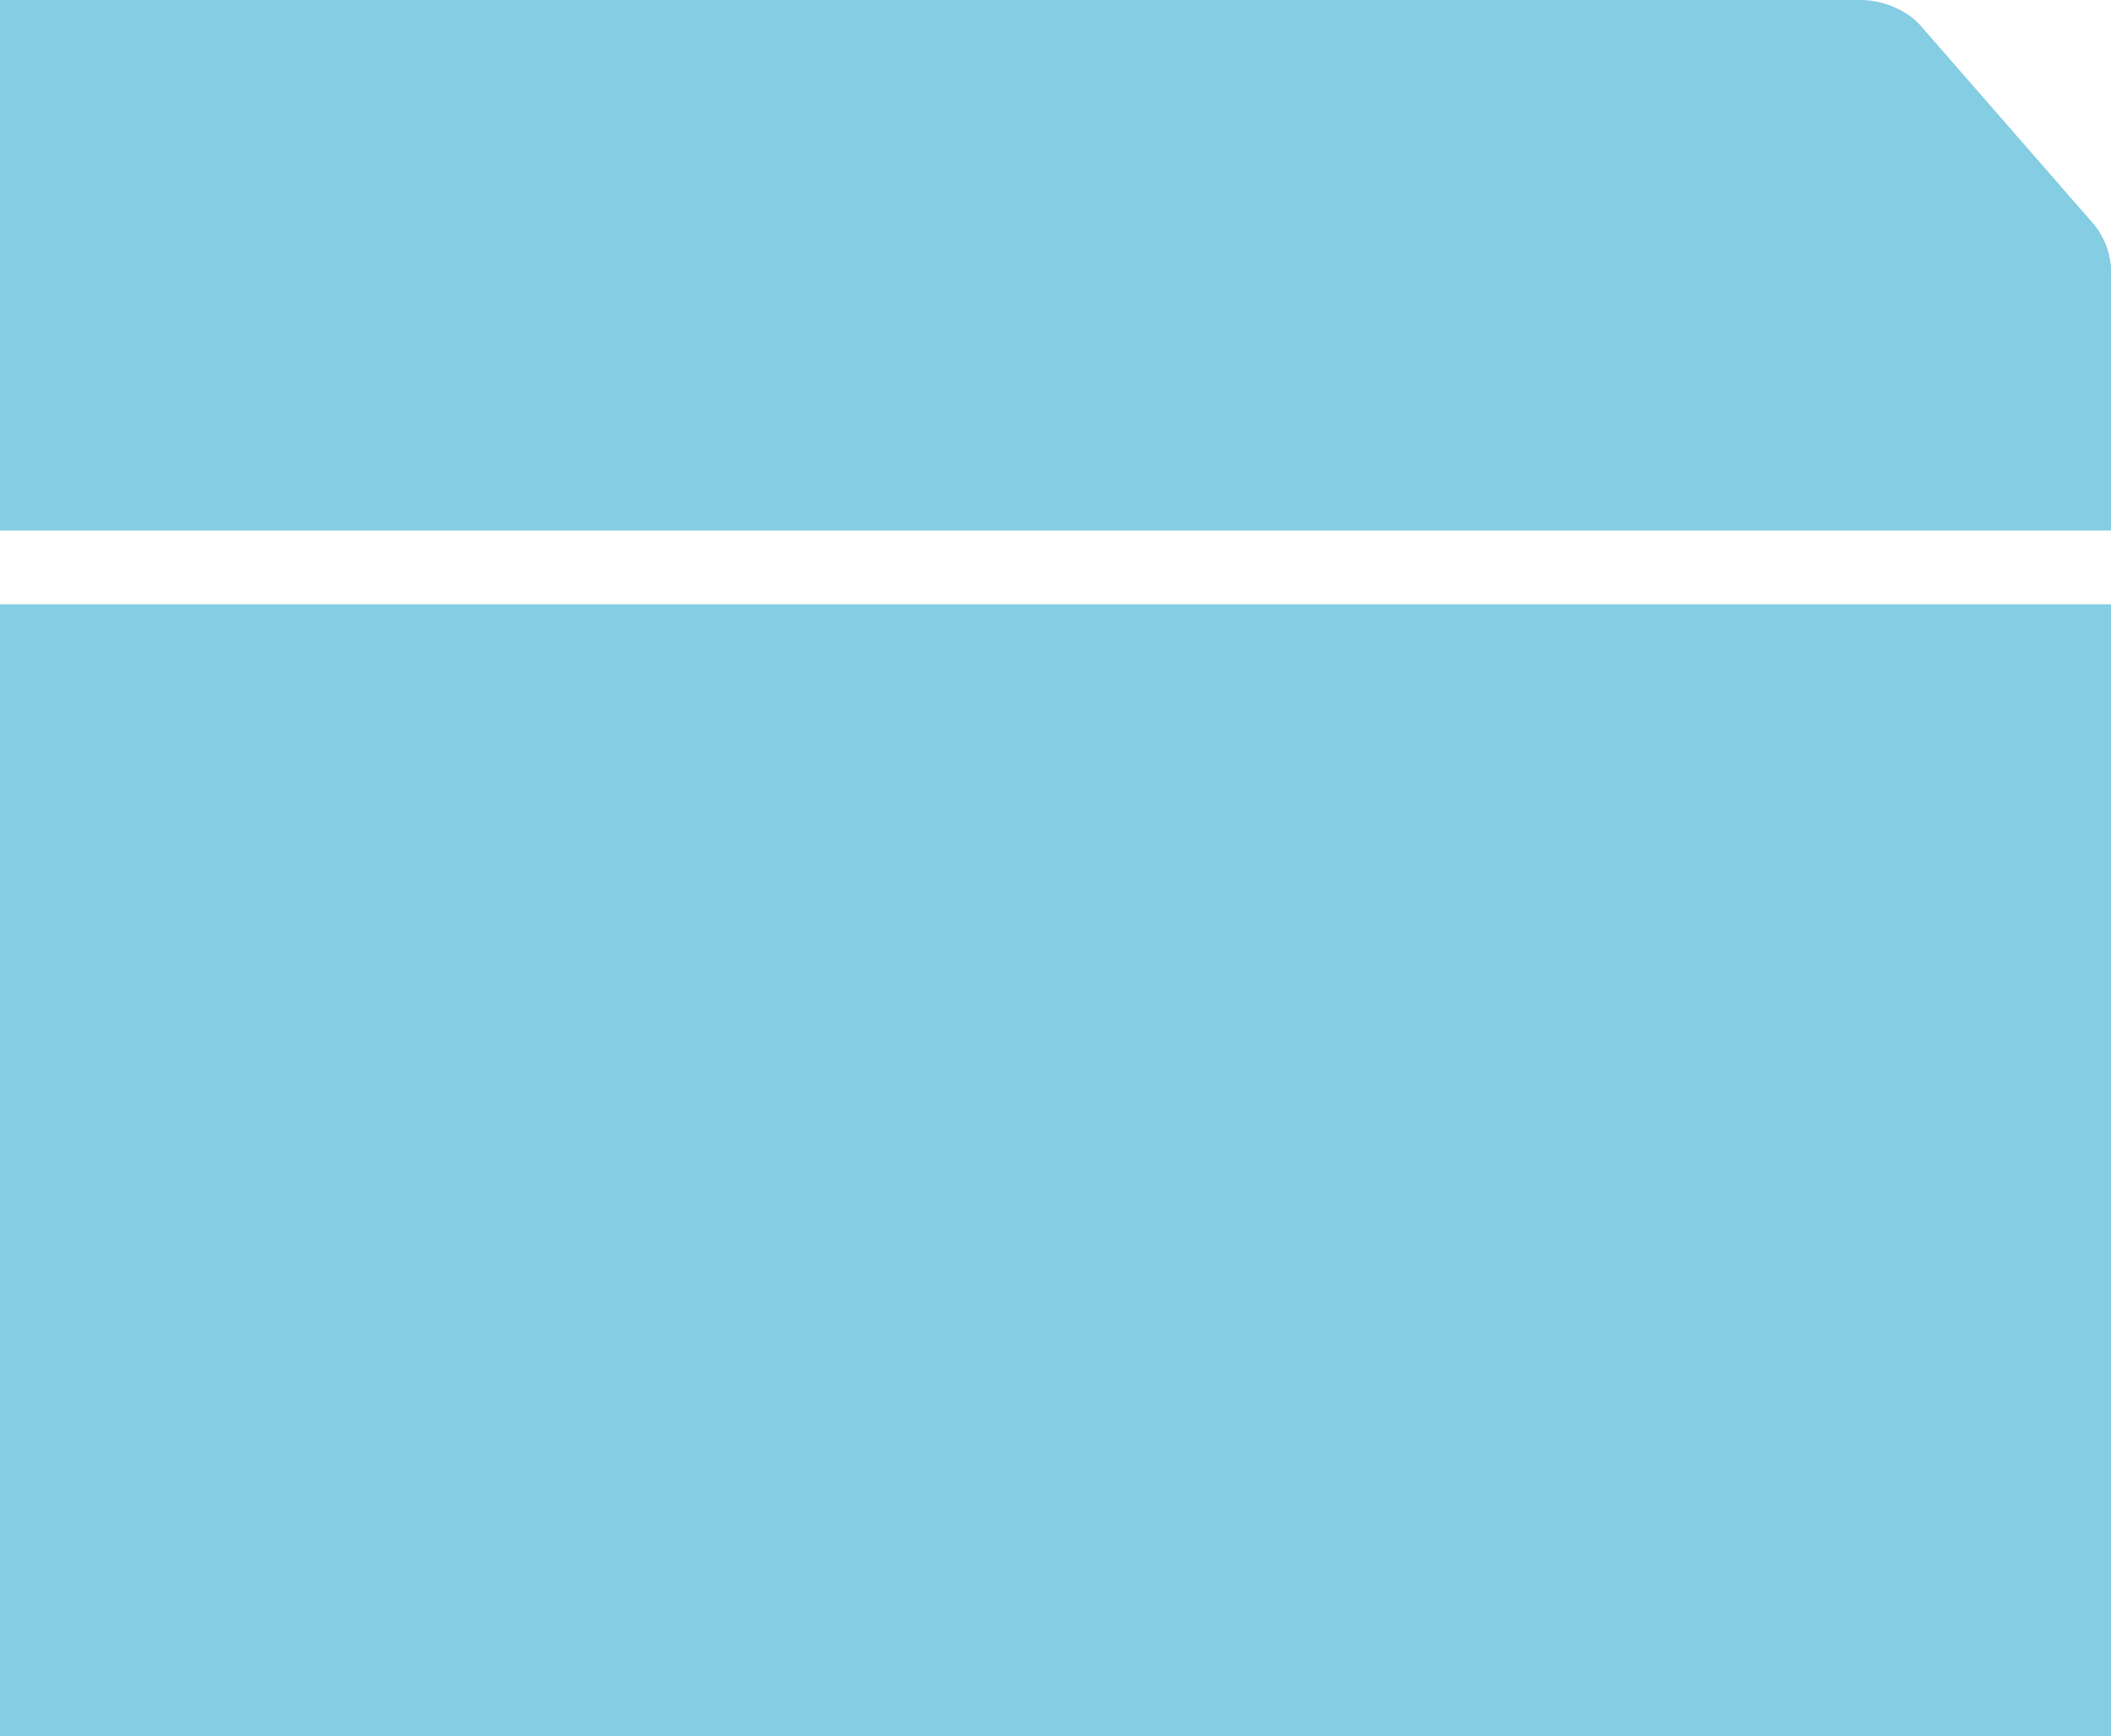 <?xml version="1.0" encoding="utf-8"?>
<!-- Generator: Adobe Illustrator 27.2.0, SVG Export Plug-In . SVG Version: 6.00 Build 0)  -->
<svg version="1.1" baseProfile="tiny" id="Layer_1" xmlns="http://www.w3.org/2000/svg" xmlns:xlink="http://www.w3.org/1999/xlink"
	 x="0px" y="0px" viewBox="0 0 412.2 339" overflow="visible" xml:space="preserve">
<path id="colorstyle:Base_opacity:15" fill="#84CDE2" d="M0,103.6h412.2V53.2c0-3.7-1.4-7.2-3.9-10L374.8,4.8
	c-2.8-3-7.4-4.8-11.5-4.8H0V103.6z"/>
<path id="colorstyle:Base_opacity:100" fill="#84CDE2" d="M408.3,43.2L374.8,4.8c-2.2-2.4-5.5-3.9-8.8-4.5l46.2,53.3v-0.4
	C412.2,49.5,410.8,45.9,408.3,43.2z"/>
<rect id="colorstyle:Base_opacity:5" y="118" fill="#84CDE2" width="412.2" height="221"/>
</svg>
